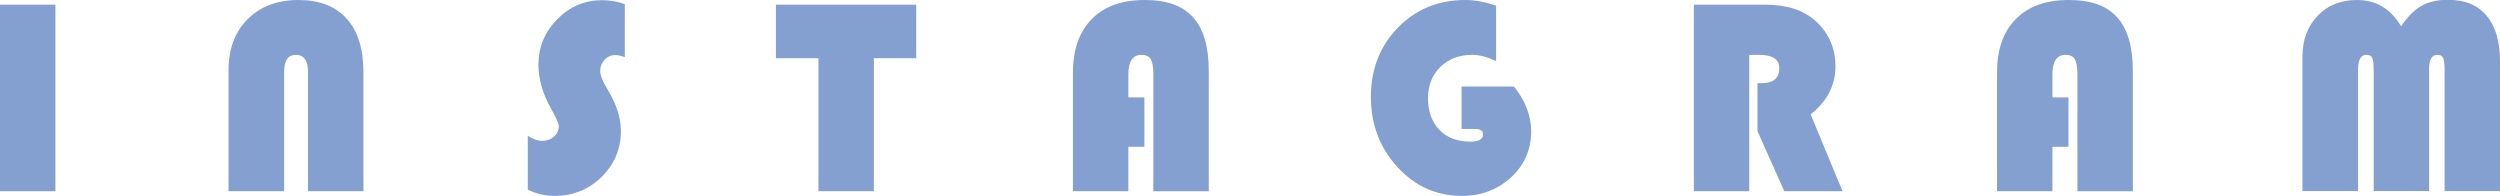 <?xml version="1.0" encoding="UTF-8"?><svg id="_レイヤー_2" xmlns="http://www.w3.org/2000/svg" viewBox="0 0 134 10.5"><defs><style>.cls-1{fill:#84a0d1;}</style></defs><g id="_レイヤー_1-2"><g><path class="cls-1" d="m2.97.25v10H0V.25h2.97Z"/><path class="cls-1" d="m12.25,10.25V3.76c0-1.14.34-2.05,1.02-2.73.68-.68,1.59-1.03,2.72-1.03s1.99.33,2.59,1c.6.66.9,1.62.9,2.86v6.39h-2.97V3.86c0-.61-.22-.92-.65-.92s-.63.31-.63.92v6.39h-2.97Z"/><path class="cls-1" d="m33.49.21v2.85c-.21-.07-.38-.11-.5-.11-.22,0-.42.08-.58.25s-.24.37-.24.6c0,.2.09.46.26.76l.23.4c.41.71.62,1.4.62,2.06,0,.97-.35,1.79-1.04,2.47-.69.67-1.53,1.01-2.53,1.01-.48,0-.95-.11-1.42-.33v-2.89c.28.18.54.27.75.27.26,0,.47-.07.65-.22.17-.15.26-.34.26-.56,0-.15-.14-.47-.42-.96-.44-.78-.67-1.56-.67-2.34,0-.94.33-1.75,1.01-2.44.67-.68,1.47-1.02,2.41-1.02.41,0,.81.07,1.21.21Z"/><path class="cls-1" d="m46.84,3.12v7.13h-2.97V3.12h-2.28V.25h7.52v2.87h-2.27Z"/><path class="cls-1" d="m61.34,5.23v2.64h-.86v2.38h-2.97V3.89c0-1.23.34-2.19,1.01-2.87.67-.68,1.61-1.02,2.83-1.02s2.04.31,2.6.93c.56.62.84,1.57.84,2.86v6.46h-2.97V3.98c0-.39-.05-.66-.14-.81s-.26-.23-.5-.23c-.46,0-.7.35-.7,1.04v1.24h.86Z"/><path class="cls-1" d="m78.32,4.64h2.83c.61.76.92,1.56.92,2.4,0,.98-.36,1.8-1.07,2.46-.72.66-1.6,1-2.64,1-1.36,0-2.51-.51-3.46-1.55-.95-1.03-1.42-2.29-1.42-3.76s.48-2.72,1.45-3.71c.96-.99,2.17-1.48,3.62-1.48.49,0,1.04.1,1.64.3v2.97c-.47-.22-.9-.33-1.28-.33-.7,0-1.27.22-1.71.65-.44.43-.66,1-.66,1.69s.21,1.27.62,1.69.96.62,1.66.62c.44,0,.67-.13.67-.39,0-.2-.15-.29-.44-.29h-.71v-2.27Z"/><path class="cls-1" d="m93.76,2.94v7.31h-2.97V.25h3.82c1.16,0,2.06.29,2.7.87.71.64,1.07,1.46,1.07,2.45s-.44,1.86-1.33,2.56l1.71,4.12h-3.12l-1.44-3.22v-2.57h.23c.62,0,.94-.27.94-.81,0-.47-.36-.71-1.08-.71h-.53Z"/><path class="cls-1" d="m110.87,5.23v2.64h-.86v2.38h-2.97V3.89c0-1.23.33-2.19,1.01-2.87.67-.68,1.61-1.02,2.83-1.02s2.04.31,2.6.93c.56.62.84,1.57.84,2.86v6.46h-2.97V3.98c0-.39-.05-.66-.14-.81s-.26-.23-.5-.23c-.46,0-.7.35-.7,1.04v1.24h.86Z"/><path class="cls-1" d="m123.41,10.25V3.04c0-.89.27-1.62.81-2.19s1.25-.85,2.11-.85c1.03,0,1.81.47,2.37,1.41.34-.51.7-.87,1.08-1.09.39-.22.86-.33,1.43-.33.9,0,1.59.28,2.07.85s.72,1.38.72,2.45v6.95h-2.97V3.74c0-.32-.03-.54-.08-.64-.05-.11-.16-.16-.31-.16-.29,0-.44.25-.44.75v6.55h-2.97V3.74c0-.32-.03-.53-.08-.64s-.16-.16-.32-.16c-.29,0-.44.27-.44.8v6.5h-2.97Z"/></g></g></svg>